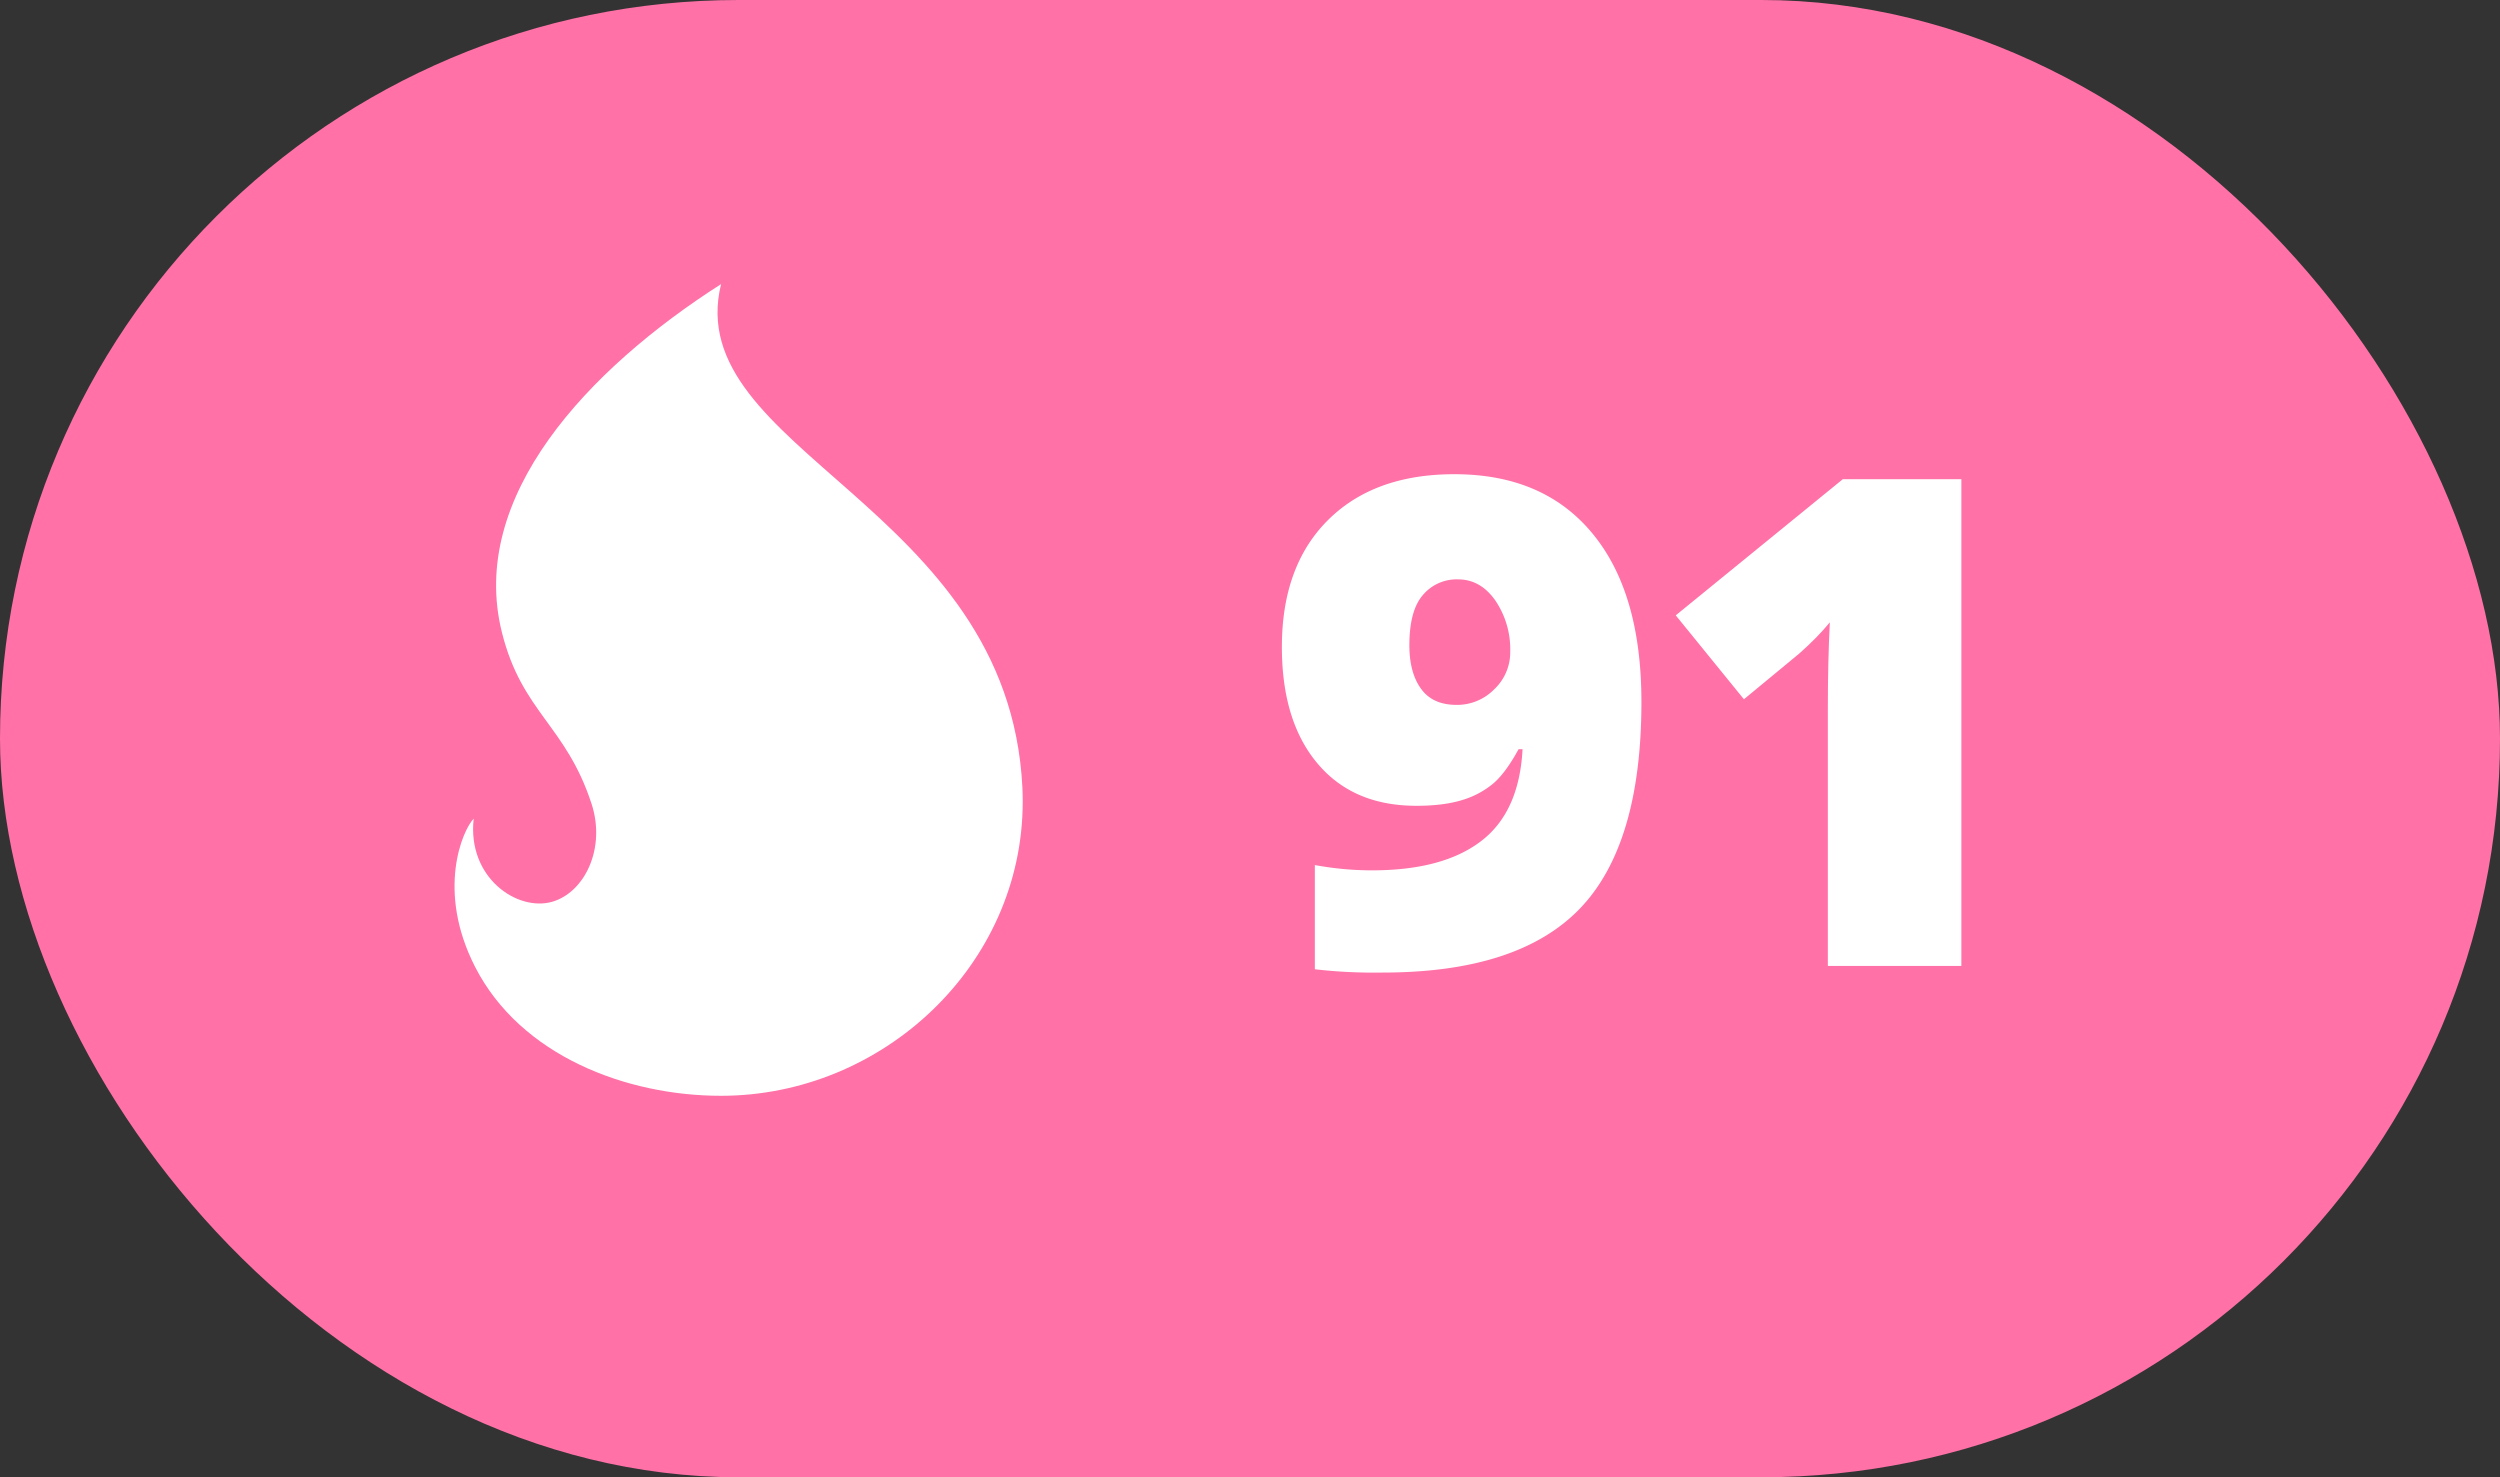 <svg width="44" height="26" viewBox="0 0 44 26" xmlns="http://www.w3.org/2000/svg" ><rect x="0" y="0" width="44" height="26" fill="#333333" stroke="none"/><rect x="105" y="84" width="44" height="26" rx="13" transform="translate(-105 -84)" fill="#ff71a7" fill-rule="evenodd"/><path d="M10 9.113c-.003 2.876-2.465 5.173-5.31 5.173-1.672 0-3.528-.707-4.327-2.266-.69-1.346-.22-2.412-.026-2.612-.117 1.04.768 1.64 1.382 1.463.569-.164.948-.938.693-1.722C1.959 7.761 1.187 7.54.834 6.132.235 3.742 2.349 1.497 4.691 0c-.722 2.932 5.056 3.891 5.303 8.856.004.082.006.164.006.246v.01z" fill="#FFF" fill-rule="evenodd" transform="translate(8 5)"/><path transform="translate(22 0)" d="M6.889 12.354c0 1.675-.362 2.888-1.084 3.638-.723.75-1.88 1.125-3.47 1.125a9.1 9.1 0 0 1-1.194-.058v-1.834c.336.062.671.093 1.007.093.829 0 1.467-.17 1.916-.512.45-.342.694-.882.733-1.62h-.07c-.153.28-.303.484-.452.609a1.54 1.54 0 0 1-.545.287c-.214.066-.482.1-.802.1-.742 0-1.323-.248-1.74-.745-.418-.496-.627-1.18-.627-2.05 0-.95.27-1.694.811-2.233.541-.539 1.282-.808 2.224-.808 1.047 0 1.857.347 2.431 1.043.575.695.862 1.683.862 2.965zM3.66 10.197a.777.777 0 0 0-.618.276c-.158.183-.237.478-.237.884 0 .32.068.576.205.765.136.19.345.284.627.284a.915.915 0 0 0 .662-.275.893.893 0 0 0 .281-.662 1.53 1.53 0 0 0-.26-.897c-.174-.25-.394-.375-.66-.375z" fill="#FFF" fill-rule="evenodd"/><path transform="translate(29 0)" d="M5.52 17H3.17v-4.535c0-.55.012-1.055.035-1.512-.144.176-.324.36-.539.55l-.973.804-1.2-1.477 2.94-2.396H5.52V17z" fill="#FFF" fill-rule="evenodd"/></svg>